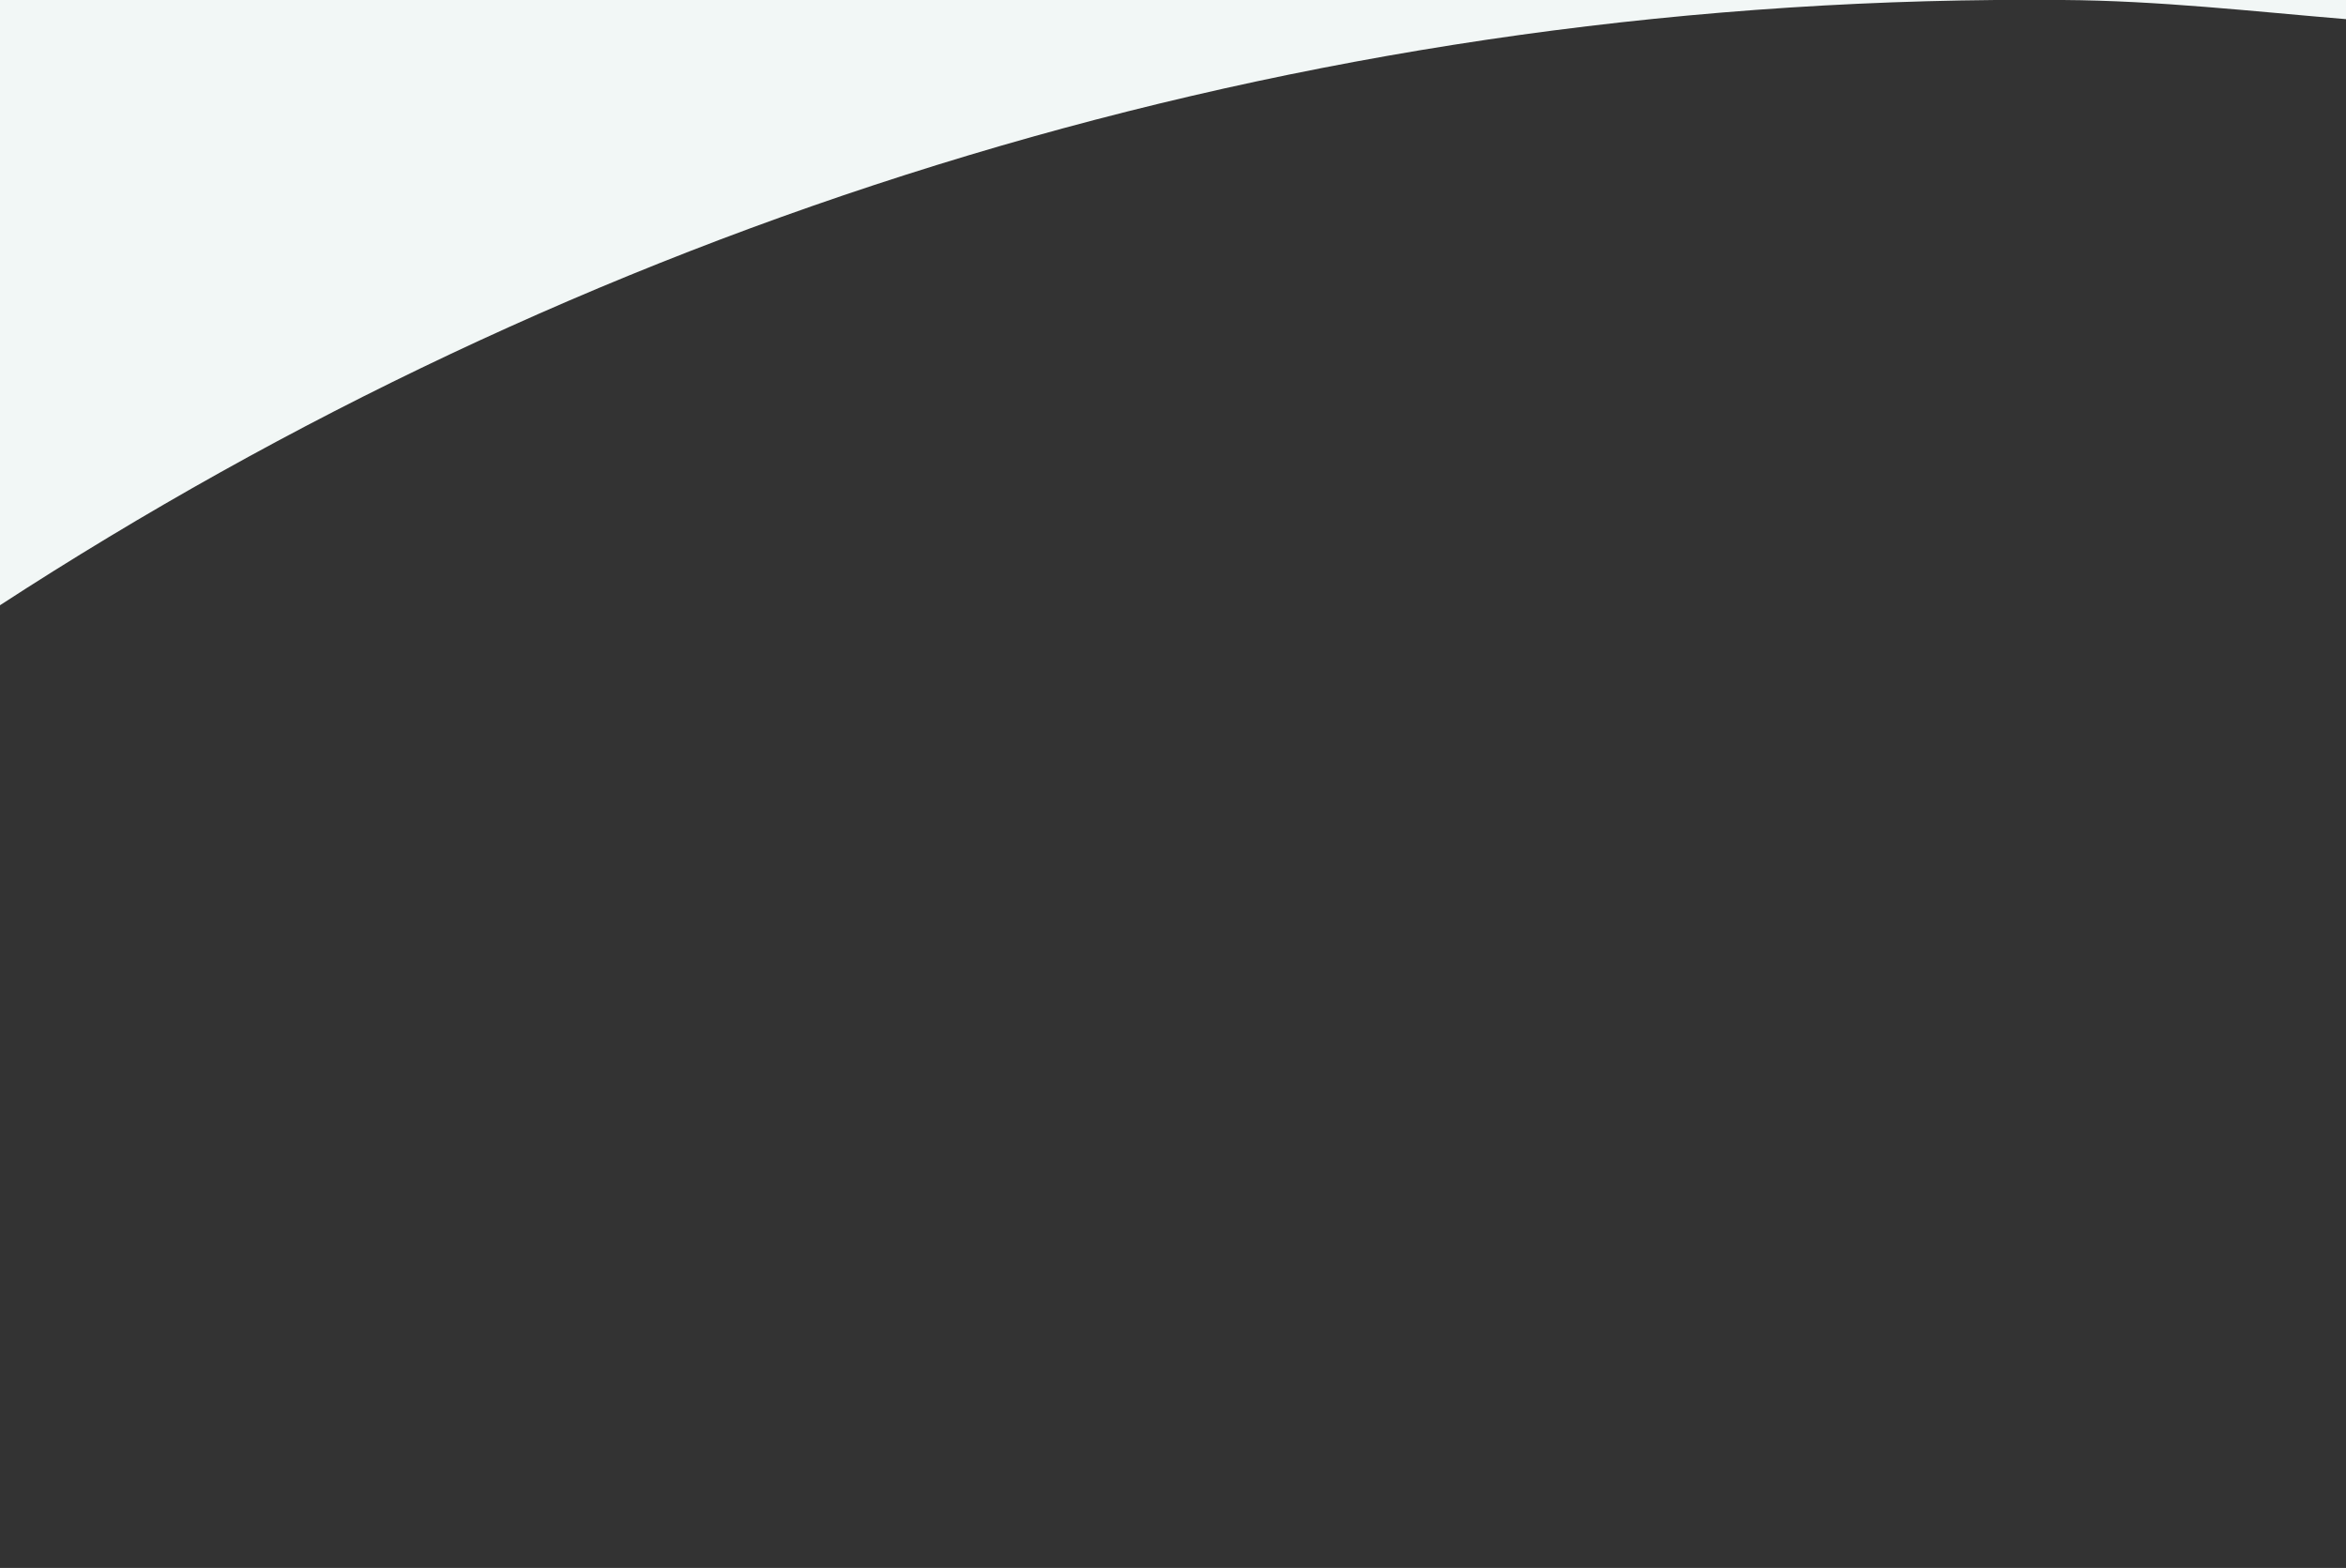 <?xml version="1.0" encoding="utf-8"?>
<!-- Generator: Adobe Illustrator 26.0.1, SVG Export Plug-In . SVG Version: 6.00 Build 0)  -->
<svg version="1.1" id="Ebene_1" xmlns="http://www.w3.org/2000/svg" xmlns:xlink="http://www.w3.org/1999/xlink" x="0px" y="0px"
	 width="392px" height="262px" viewBox="0 0 392 262" style="enable-background:new 0 0 392 262;" xml:space="preserve">
<rect x="0" y="0" width="392" height="262" fill="#333333" stroke="none"/>
<style type="text/css">
	.st0{fill-rule:evenodd;clip-rule:evenodd;fill:#F2F7F6;}
</style>
<g id="Page-1">
	<g id="Startseite-weißes-Logo" transform="translate(-100, -2147)">
		<path id="Combined-Shape" class="st0" d="M492,2409.6v0.4H99.6v-0.4H492z M492,2147v3.2c-15.6-1.3-31.4-3.1-47.3-3.2L492,2147z
			 M99.6,2147l333.8,0c-123.1,1.1-237.4,38.7-333.5,101.2c0,0-0.3,0.2-0.3,0.2V2147z"/>
	</g>
</g>
</svg>

